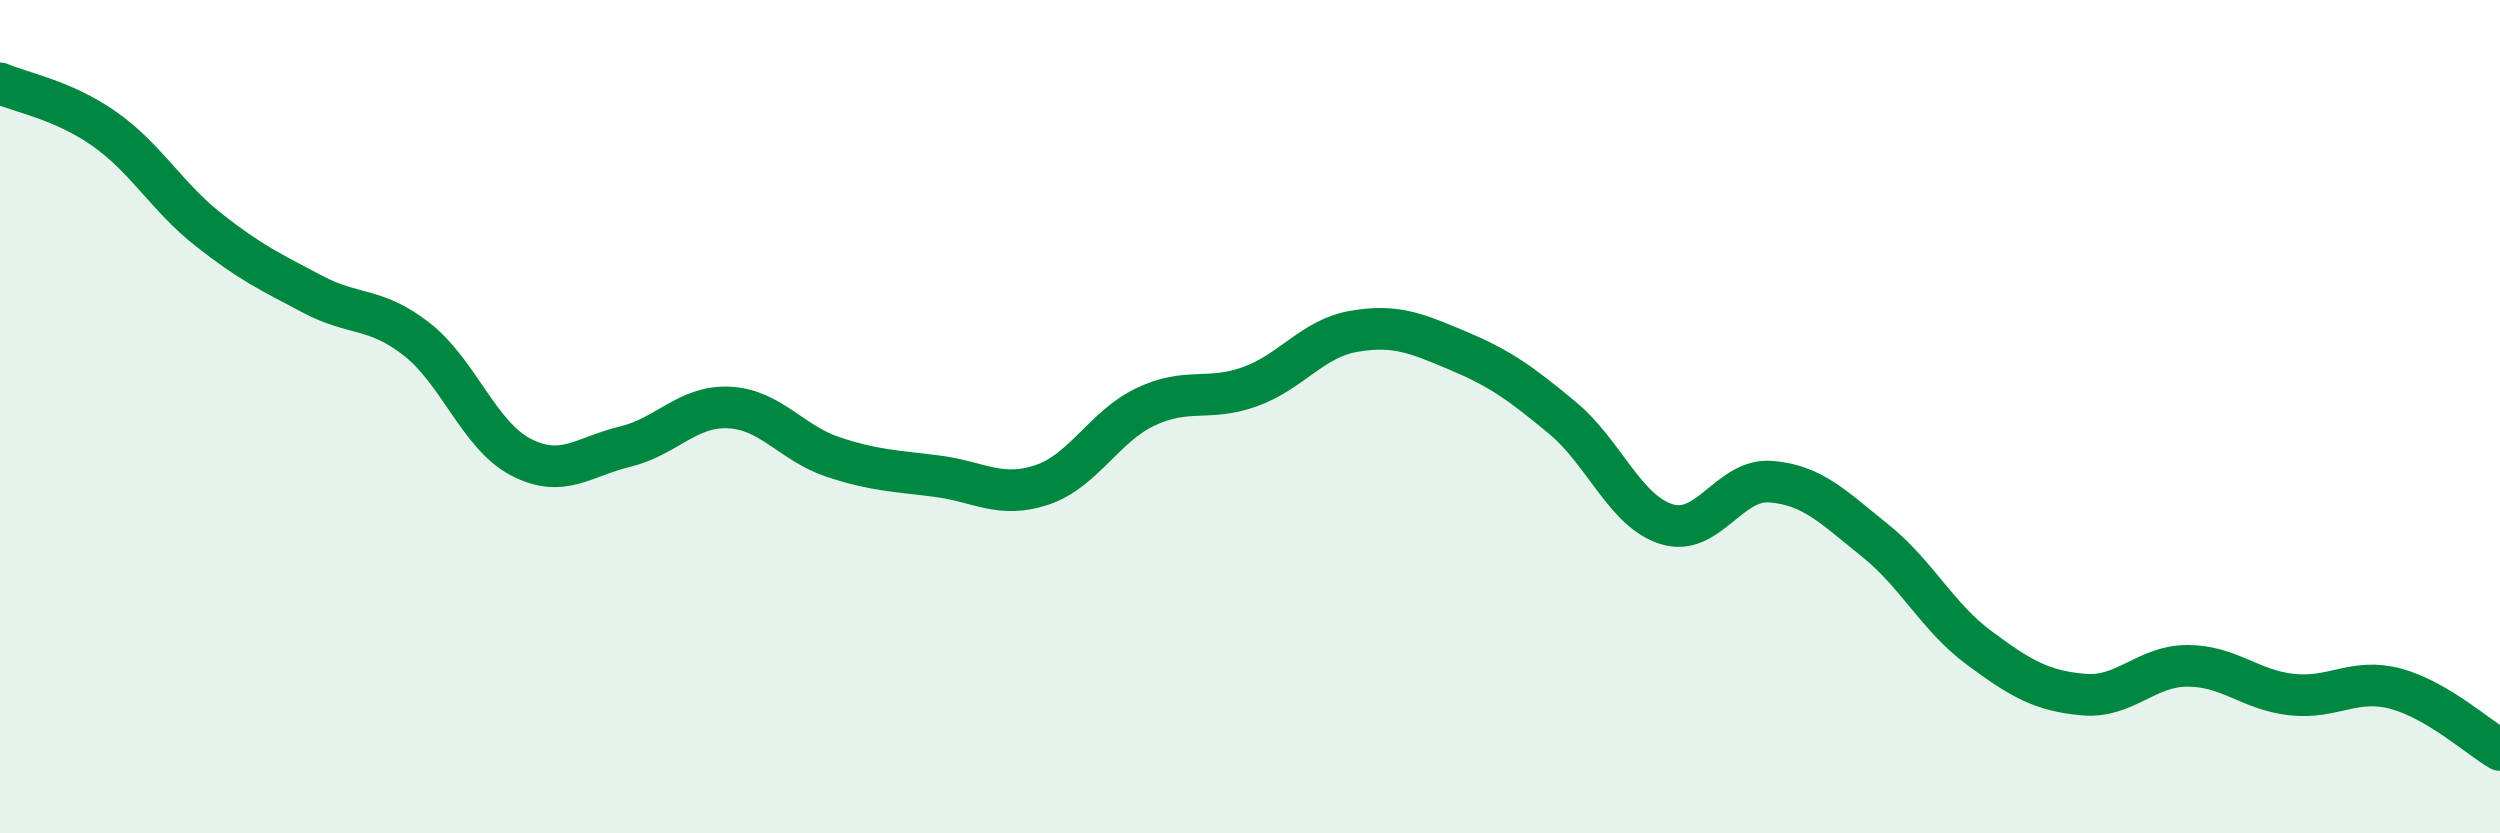 
    <svg width="60" height="20" viewBox="0 0 60 20" xmlns="http://www.w3.org/2000/svg">
      <path
        d="M 0,2 C 0.5,2.22 1.5,2.39 2.5,3.09 C 3.5,3.79 4,4.72 5,5.51 C 6,6.3 6.5,6.53 7.5,7.06 C 8.5,7.59 9,7.36 10,8.14 C 11,8.92 11.5,10.45 12.5,10.97 C 13.5,11.49 14,10.96 15,10.72 C 16,10.48 16.5,9.73 17.5,9.78 C 18.5,9.83 19,10.64 20,10.97 C 21,11.3 21.5,11.3 22.5,11.43 C 23.5,11.56 24,11.97 25,11.64 C 26,11.31 26.5,10.23 27.5,9.76 C 28.5,9.29 29,9.64 30,9.28 C 31,8.92 31.5,8.12 32.5,7.95 C 33.5,7.78 34,8 35,8.42 C 36,8.84 36.5,9.2 37.5,10.03 C 38.5,10.86 39,12.27 40,12.58 C 41,12.89 41.5,11.48 42.5,11.56 C 43.5,11.64 44,12.17 45,12.97 C 46,13.77 46.5,14.81 47.5,15.55 C 48.5,16.29 49,16.58 50,16.67 C 51,16.76 51.5,15.98 52.5,15.98 C 53.5,15.98 54,16.56 55,16.67 C 56,16.78 56.5,16.26 57.5,16.53 C 58.5,16.8 59.5,17.71 60,18L60 20L0 20Z"
        fill="#008740"
        opacity="0.1"
        stroke-linecap="round"
        stroke-linejoin="round"
      />
      <path
        d="M 0,2 C 0.5,2.22 1.5,2.39 2.5,3.09 C 3.5,3.79 4,4.72 5,5.51 C 6,6.3 6.5,6.53 7.5,7.06 C 8.5,7.59 9,7.36 10,8.14 C 11,8.92 11.5,10.45 12.5,10.97 C 13.5,11.49 14,10.96 15,10.72 C 16,10.48 16.5,9.73 17.5,9.78 C 18.5,9.83 19,10.64 20,10.97 C 21,11.3 21.5,11.3 22.5,11.43 C 23.5,11.56 24,11.97 25,11.64 C 26,11.31 26.5,10.23 27.5,9.76 C 28.5,9.29 29,9.64 30,9.28 C 31,8.92 31.5,8.12 32.5,7.95 C 33.5,7.78 34,8 35,8.42 C 36,8.84 36.5,9.2 37.5,10.03 C 38.5,10.86 39,12.27 40,12.58 C 41,12.89 41.5,11.48 42.5,11.56 C 43.5,11.64 44,12.17 45,12.97 C 46,13.77 46.5,14.81 47.5,15.55 C 48.5,16.29 49,16.58 50,16.67 C 51,16.76 51.5,15.98 52.5,15.98 C 53.5,15.98 54,16.56 55,16.67 C 56,16.78 56.5,16.26 57.5,16.53 C 58.5,16.8 59.5,17.71 60,18"
        stroke="#008740"
        stroke-width="1"
        fill="none"
        stroke-linecap="round"
        stroke-linejoin="round"
      />
    </svg>
  